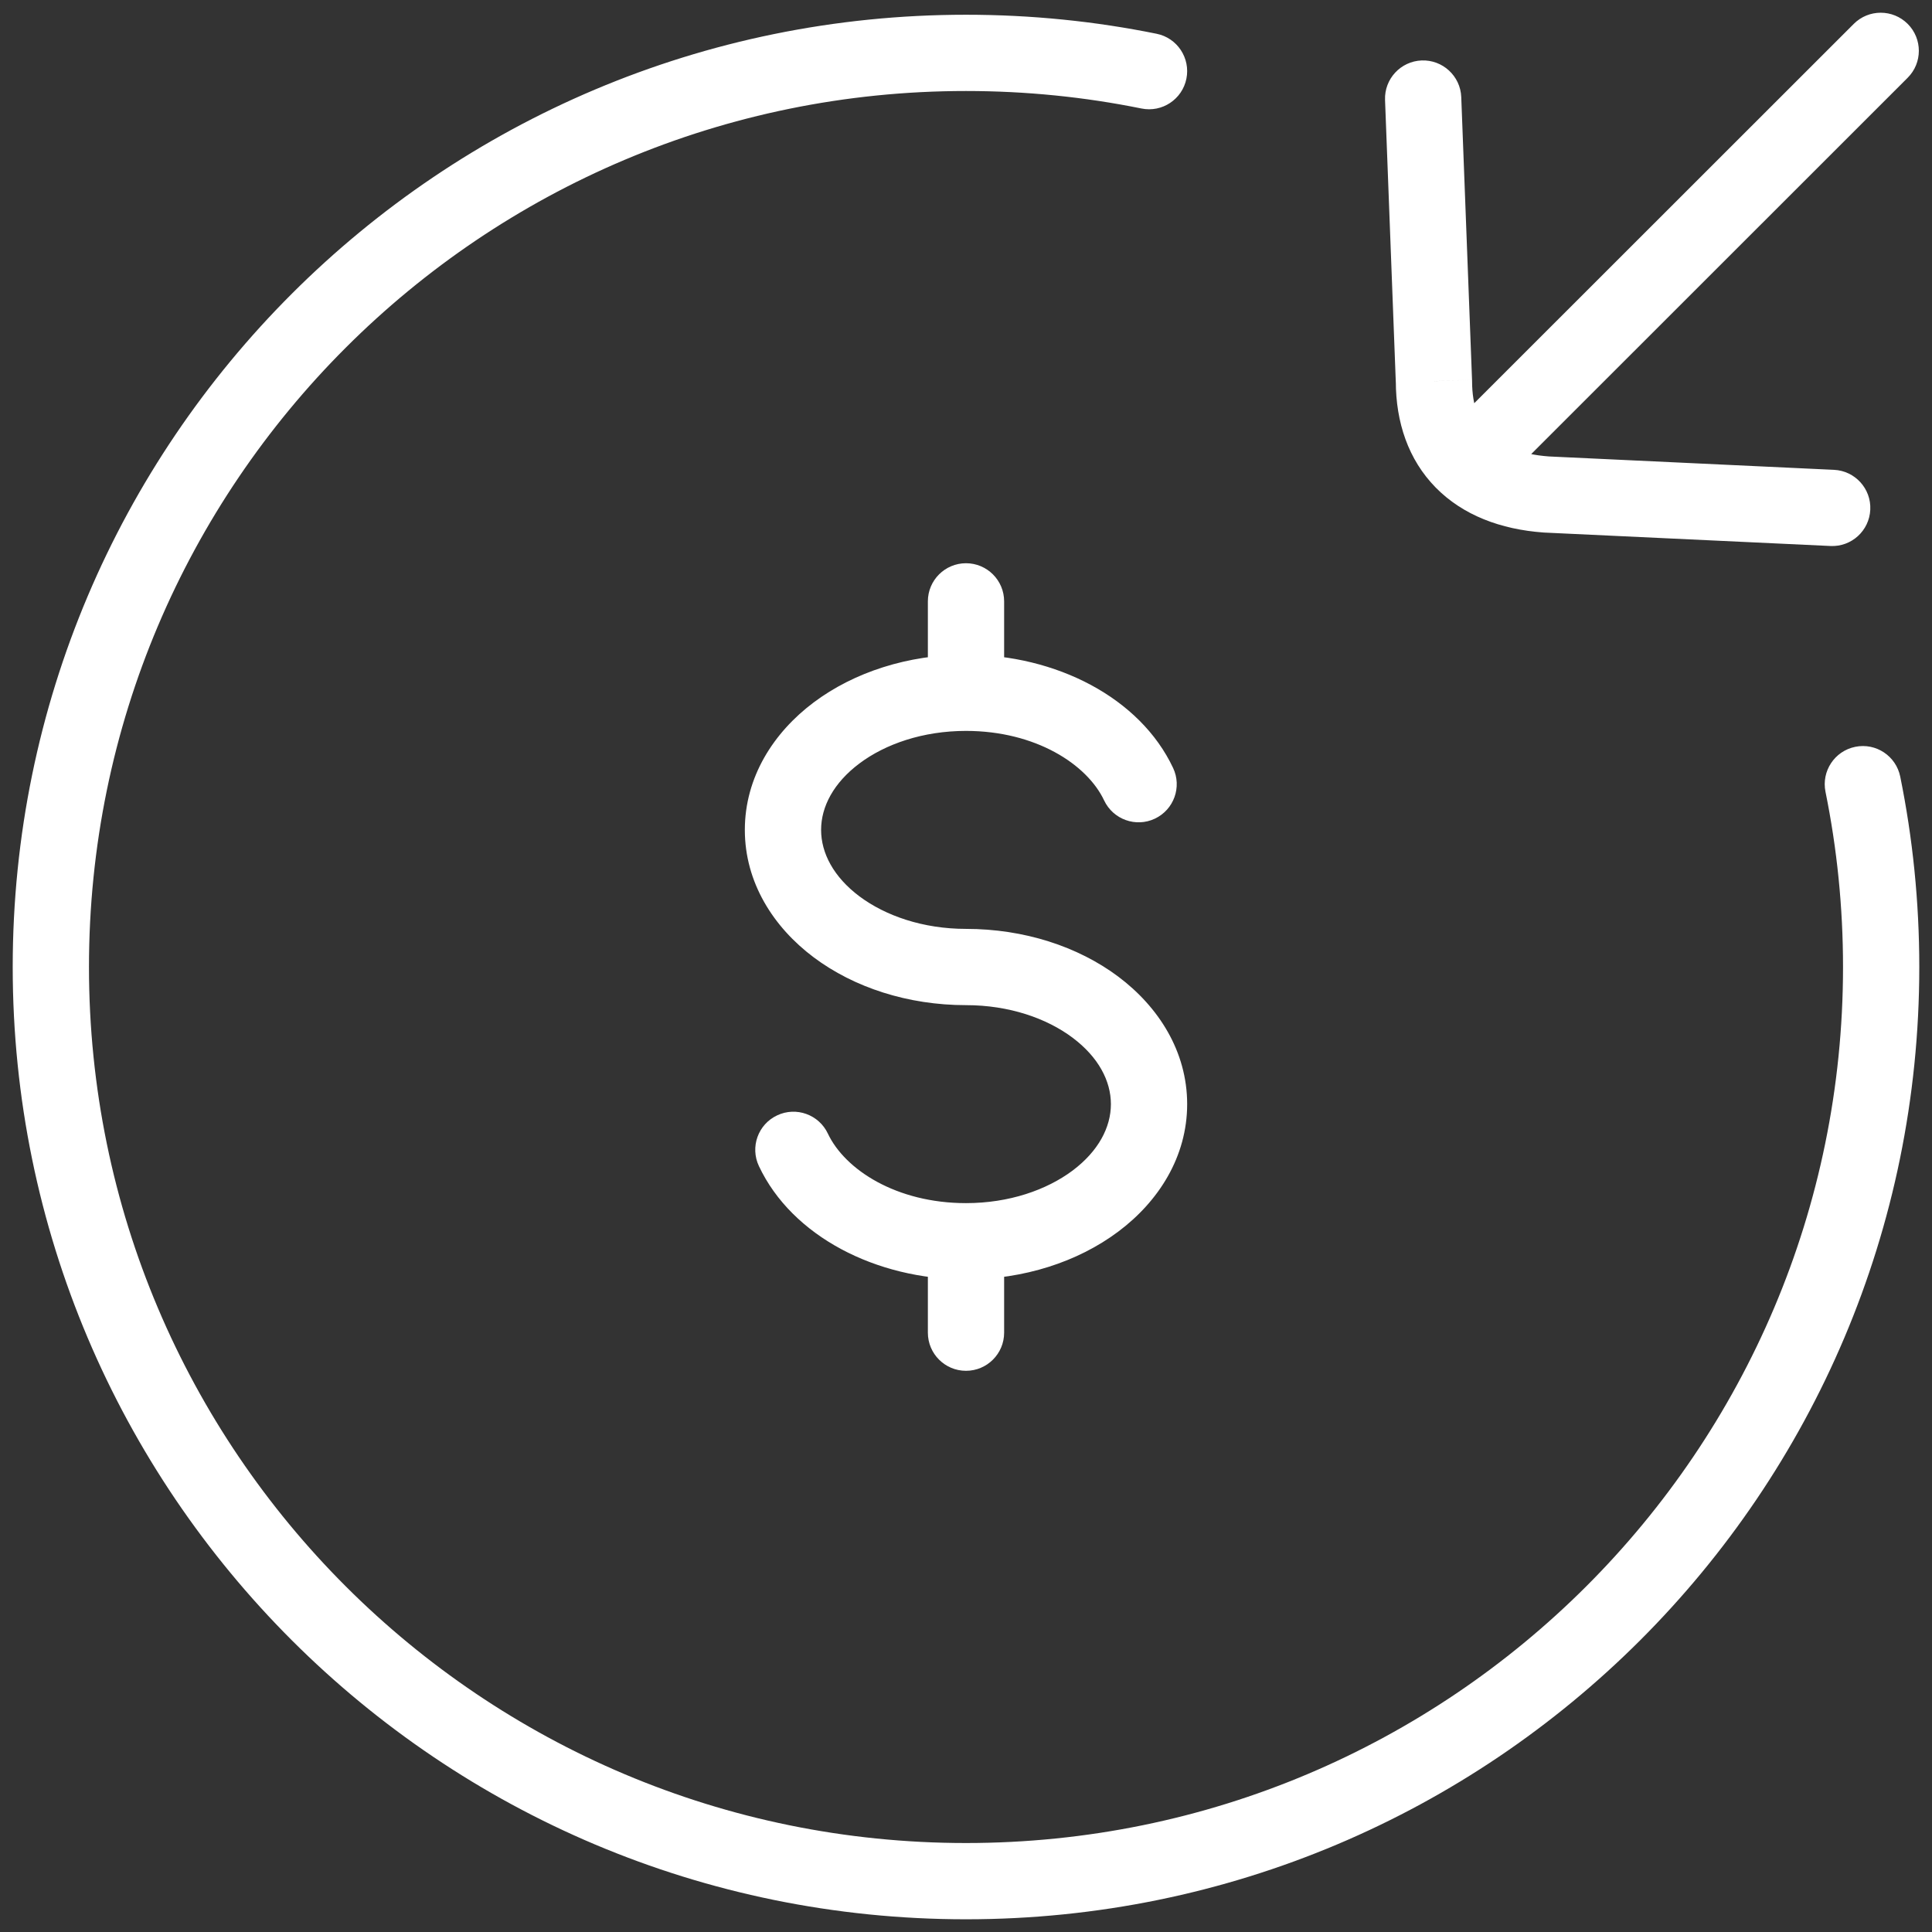 <svg width="38" height="38" viewBox="0 0 38 38" fill="none" xmlns="http://www.w3.org/2000/svg">
<rect x="0" y="0" width="38" height="38" fill="#333333" stroke="none"/>
<path d="M22.451 2.134C22.857 2.217 23.253 1.954 23.335 1.548C23.417 1.142 23.155 0.746 22.749 0.664L22.451 2.134ZM37.375 15.274C37.292 14.869 36.897 14.606 36.491 14.689C36.085 14.771 35.823 15.167 35.905 15.573L37.375 15.274ZM21.717 15.744C21.894 16.118 22.341 16.279 22.715 16.102C23.09 15.925 23.25 15.478 23.073 15.104L21.717 15.744ZM19.75 11.828C19.75 11.414 19.414 11.078 19 11.078C18.586 11.078 18.25 11.414 18.25 11.828H19.75ZM16.283 22.296C16.106 21.921 15.659 21.761 15.285 21.938C14.91 22.114 14.75 22.561 14.927 22.936L16.283 22.296ZM18.25 26.212C18.25 26.626 18.586 26.962 19 26.962C19.414 26.962 19.75 26.626 19.75 26.212H18.25ZM37.521 1.53C37.814 1.238 37.815 0.763 37.522 0.47C37.229 0.177 36.754 0.177 36.461 0.47L37.521 1.53ZM28.945 7.982C28.652 8.275 28.651 8.75 28.944 9.043C29.237 9.336 29.712 9.336 30.005 9.043L28.945 7.982ZM28.741 1.909C28.725 1.496 28.376 1.173 27.962 1.189C27.549 1.205 27.226 1.553 27.242 1.967L28.741 1.909ZM28.204 7.497H28.954C28.954 7.487 28.954 7.478 28.953 7.468L28.204 7.497ZM30.414 9.726L30.36 10.474C30.366 10.475 30.372 10.475 30.378 10.475L30.414 9.726ZM36.002 10.739C36.416 10.759 36.767 10.439 36.786 10.025C36.806 9.612 36.486 9.26 36.072 9.241L36.002 10.739ZM22.749 0.664C21.537 0.418 20.283 0.29 19 0.29V1.79C20.183 1.79 21.337 1.908 22.451 2.134L22.749 0.664ZM19 0.29C8.645 0.29 0.25 8.675 0.25 19.02H1.75C1.75 9.505 9.472 1.79 19 1.79V0.29ZM0.25 19.02C0.25 29.365 8.645 37.75 19 37.75V36.25C9.472 36.25 1.75 28.535 1.75 19.02H0.25ZM19 37.75C29.355 37.75 37.75 29.365 37.75 19.02H36.25C36.25 28.535 28.528 36.25 19 36.25V37.75ZM37.75 19.02C37.75 17.738 37.621 16.485 37.375 15.274L35.905 15.573C36.131 16.686 36.25 17.839 36.25 19.02H37.75ZM19 12.876C17.86 12.876 16.798 13.221 16.005 13.815C15.211 14.41 14.65 15.289 14.65 16.323H16.15C16.15 15.867 16.395 15.398 16.904 15.016C17.414 14.634 18.152 14.376 19 14.376V12.876ZM14.65 16.323C14.65 17.357 15.211 18.235 16.005 18.83C16.798 19.424 17.86 19.77 19 19.77V18.27C18.152 18.27 17.414 18.011 16.904 17.63C16.395 17.248 16.15 16.778 16.15 16.323H14.65ZM19 19.77C19.848 19.77 20.586 20.028 21.096 20.41C21.605 20.792 21.85 21.261 21.85 21.717H23.35C23.35 20.683 22.789 19.804 21.995 19.209C21.202 18.615 20.14 18.27 19 18.27V19.77ZM21.85 21.717C21.85 22.172 21.605 22.642 21.096 23.024C20.586 23.405 19.848 23.664 19 23.664V25.164C20.14 25.164 21.202 24.818 21.995 24.224C22.789 23.63 23.35 22.751 23.35 21.717H21.85ZM19 14.376C20.365 14.376 21.38 15.03 21.717 15.744L23.073 15.104C22.422 13.722 20.77 12.876 19 12.876V14.376ZM19.75 13.626V11.828H18.25V13.626H19.75ZM19 23.664C17.635 23.664 16.62 23.009 16.283 22.296L14.927 22.936C15.578 24.317 17.231 25.164 19 25.164V23.664ZM18.25 24.414V26.212H19.75V24.414H18.25ZM36.461 0.47L28.945 7.982L30.005 9.043L37.521 1.53L36.461 0.47ZM27.242 1.967L27.454 7.525L28.953 7.468L28.741 1.909L27.242 1.967ZM27.454 7.497C27.454 8.305 27.699 9.04 28.239 9.59C28.774 10.134 29.517 10.413 30.36 10.474L30.468 8.978C29.884 8.936 29.522 8.756 29.309 8.538C29.1 8.326 28.954 7.999 28.954 7.497H27.454ZM30.378 10.475L36.002 10.739L36.072 9.241L30.449 8.977L30.378 10.475Z" fill="white"/>
</svg>
